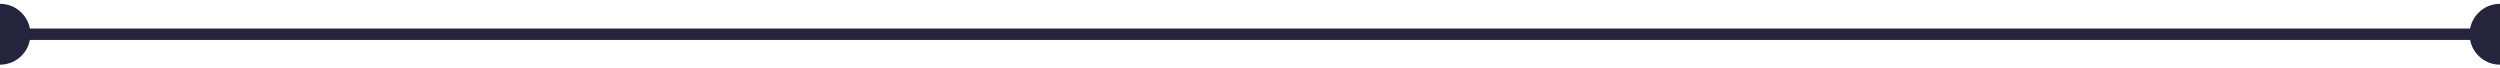<?xml version="1.0" encoding="UTF-8"?> <svg xmlns="http://www.w3.org/2000/svg" width="438" height="12" viewBox="0 0 438 12" fill="none"><path d="M-5.333 6C-5.333 8.946 -2.946 11.333 0 11.333C2.946 11.333 5.333 8.946 5.333 6C5.333 3.054 2.946 0.667 0 0.667C-2.946 0.667 -5.333 3.054 -5.333 6ZM432.667 6C432.667 8.946 435.054 11.333 438 11.333C440.946 11.333 443.333 8.946 443.333 6C443.333 3.054 440.946 0.667 438 0.667C435.054 0.667 432.667 3.054 432.667 6ZM0 7H438V5H0V7Z" fill="#26243D"></path></svg> 